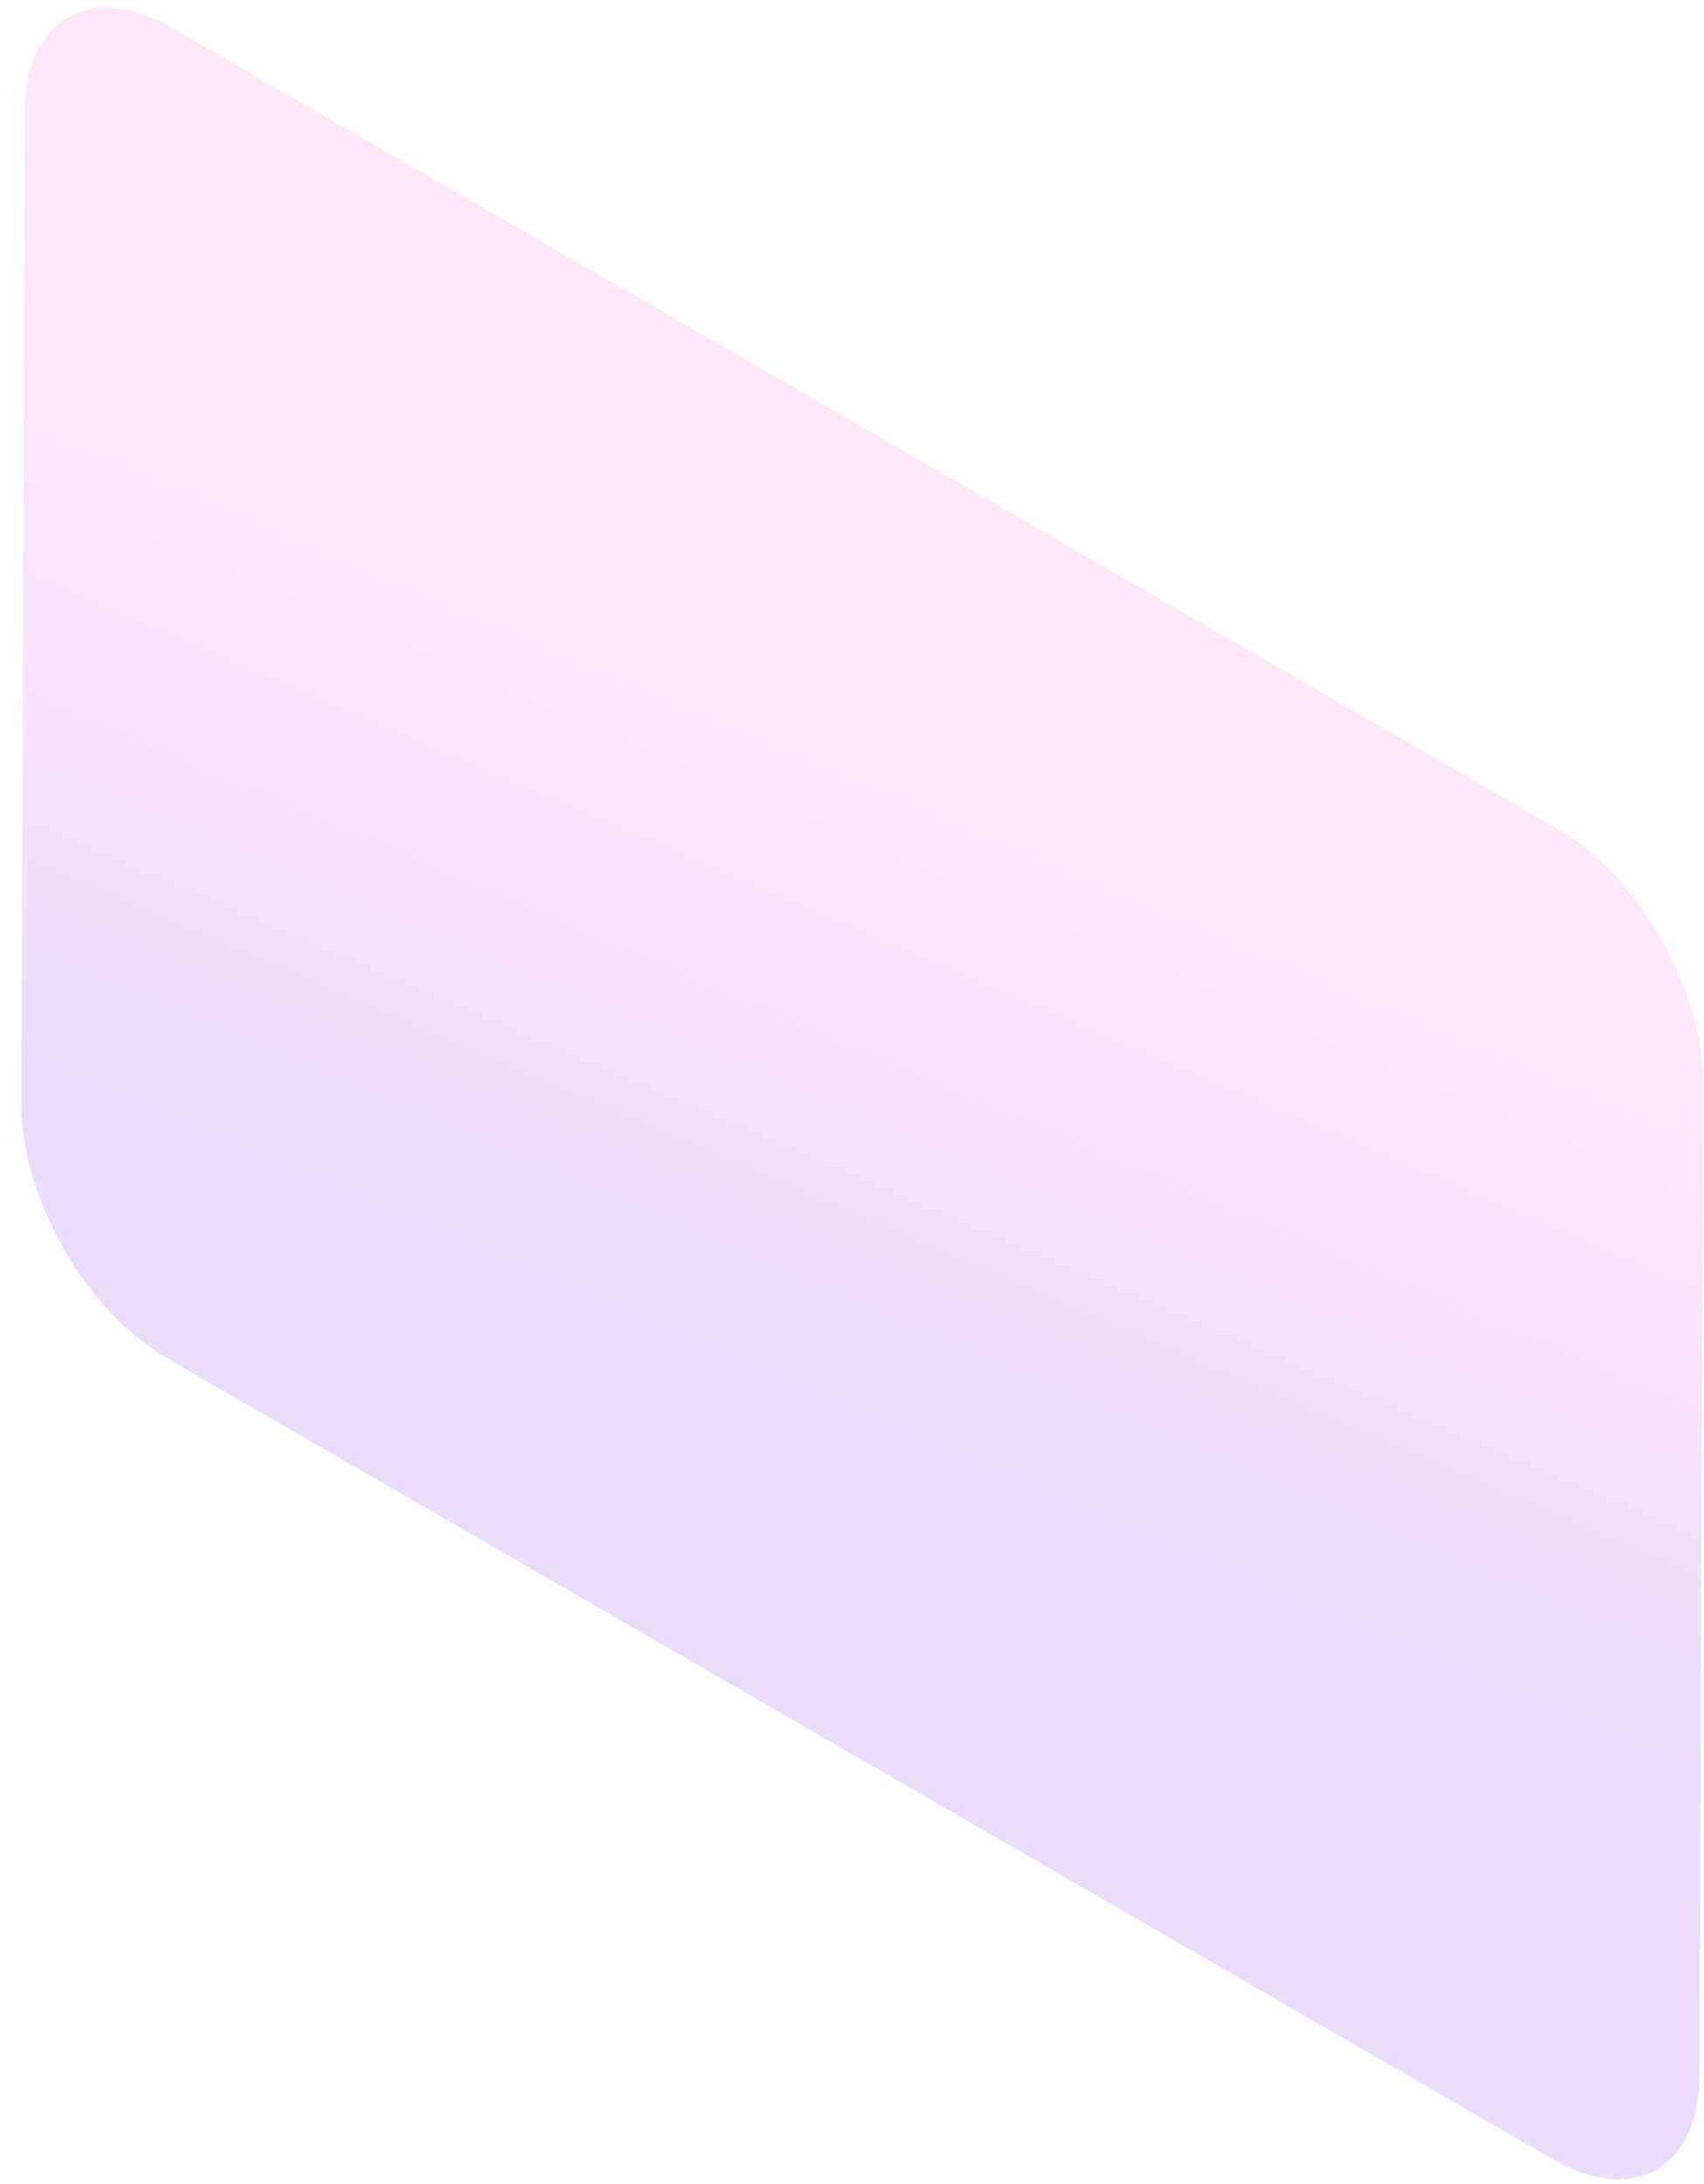 <svg width="64" height="82" viewBox="0 0 64 82" fill="none" xmlns="http://www.w3.org/2000/svg">
<path opacity="0.2" fill-rule="evenodd" clip-rule="evenodd" d="M0.932 4.2C0.941 0.704 3.413 -0.71 6.456 1.05L58.477 31.107C61.513 32.864 63.973 37.126 63.964 40.622L63.833 77.914C63.824 81.407 61.349 82.82 58.31 81.063L6.292 51.007C3.249 49.249 0.795 44.987 0.804 41.491L0.935 4.2H0.932Z" fill="url(#paint0_linear_17681_43985)"/>
<defs>
<linearGradient id="paint0_linear_17681_43985" x1="27.998" y1="51.298" x2="36.918" y2="30.506" gradientUnits="userSpaceOnUse">
<stop stop-color="#965CF2"/>
<stop offset="1" stop-color="#FF8ADC"/>
</linearGradient>
</defs>
</svg>
